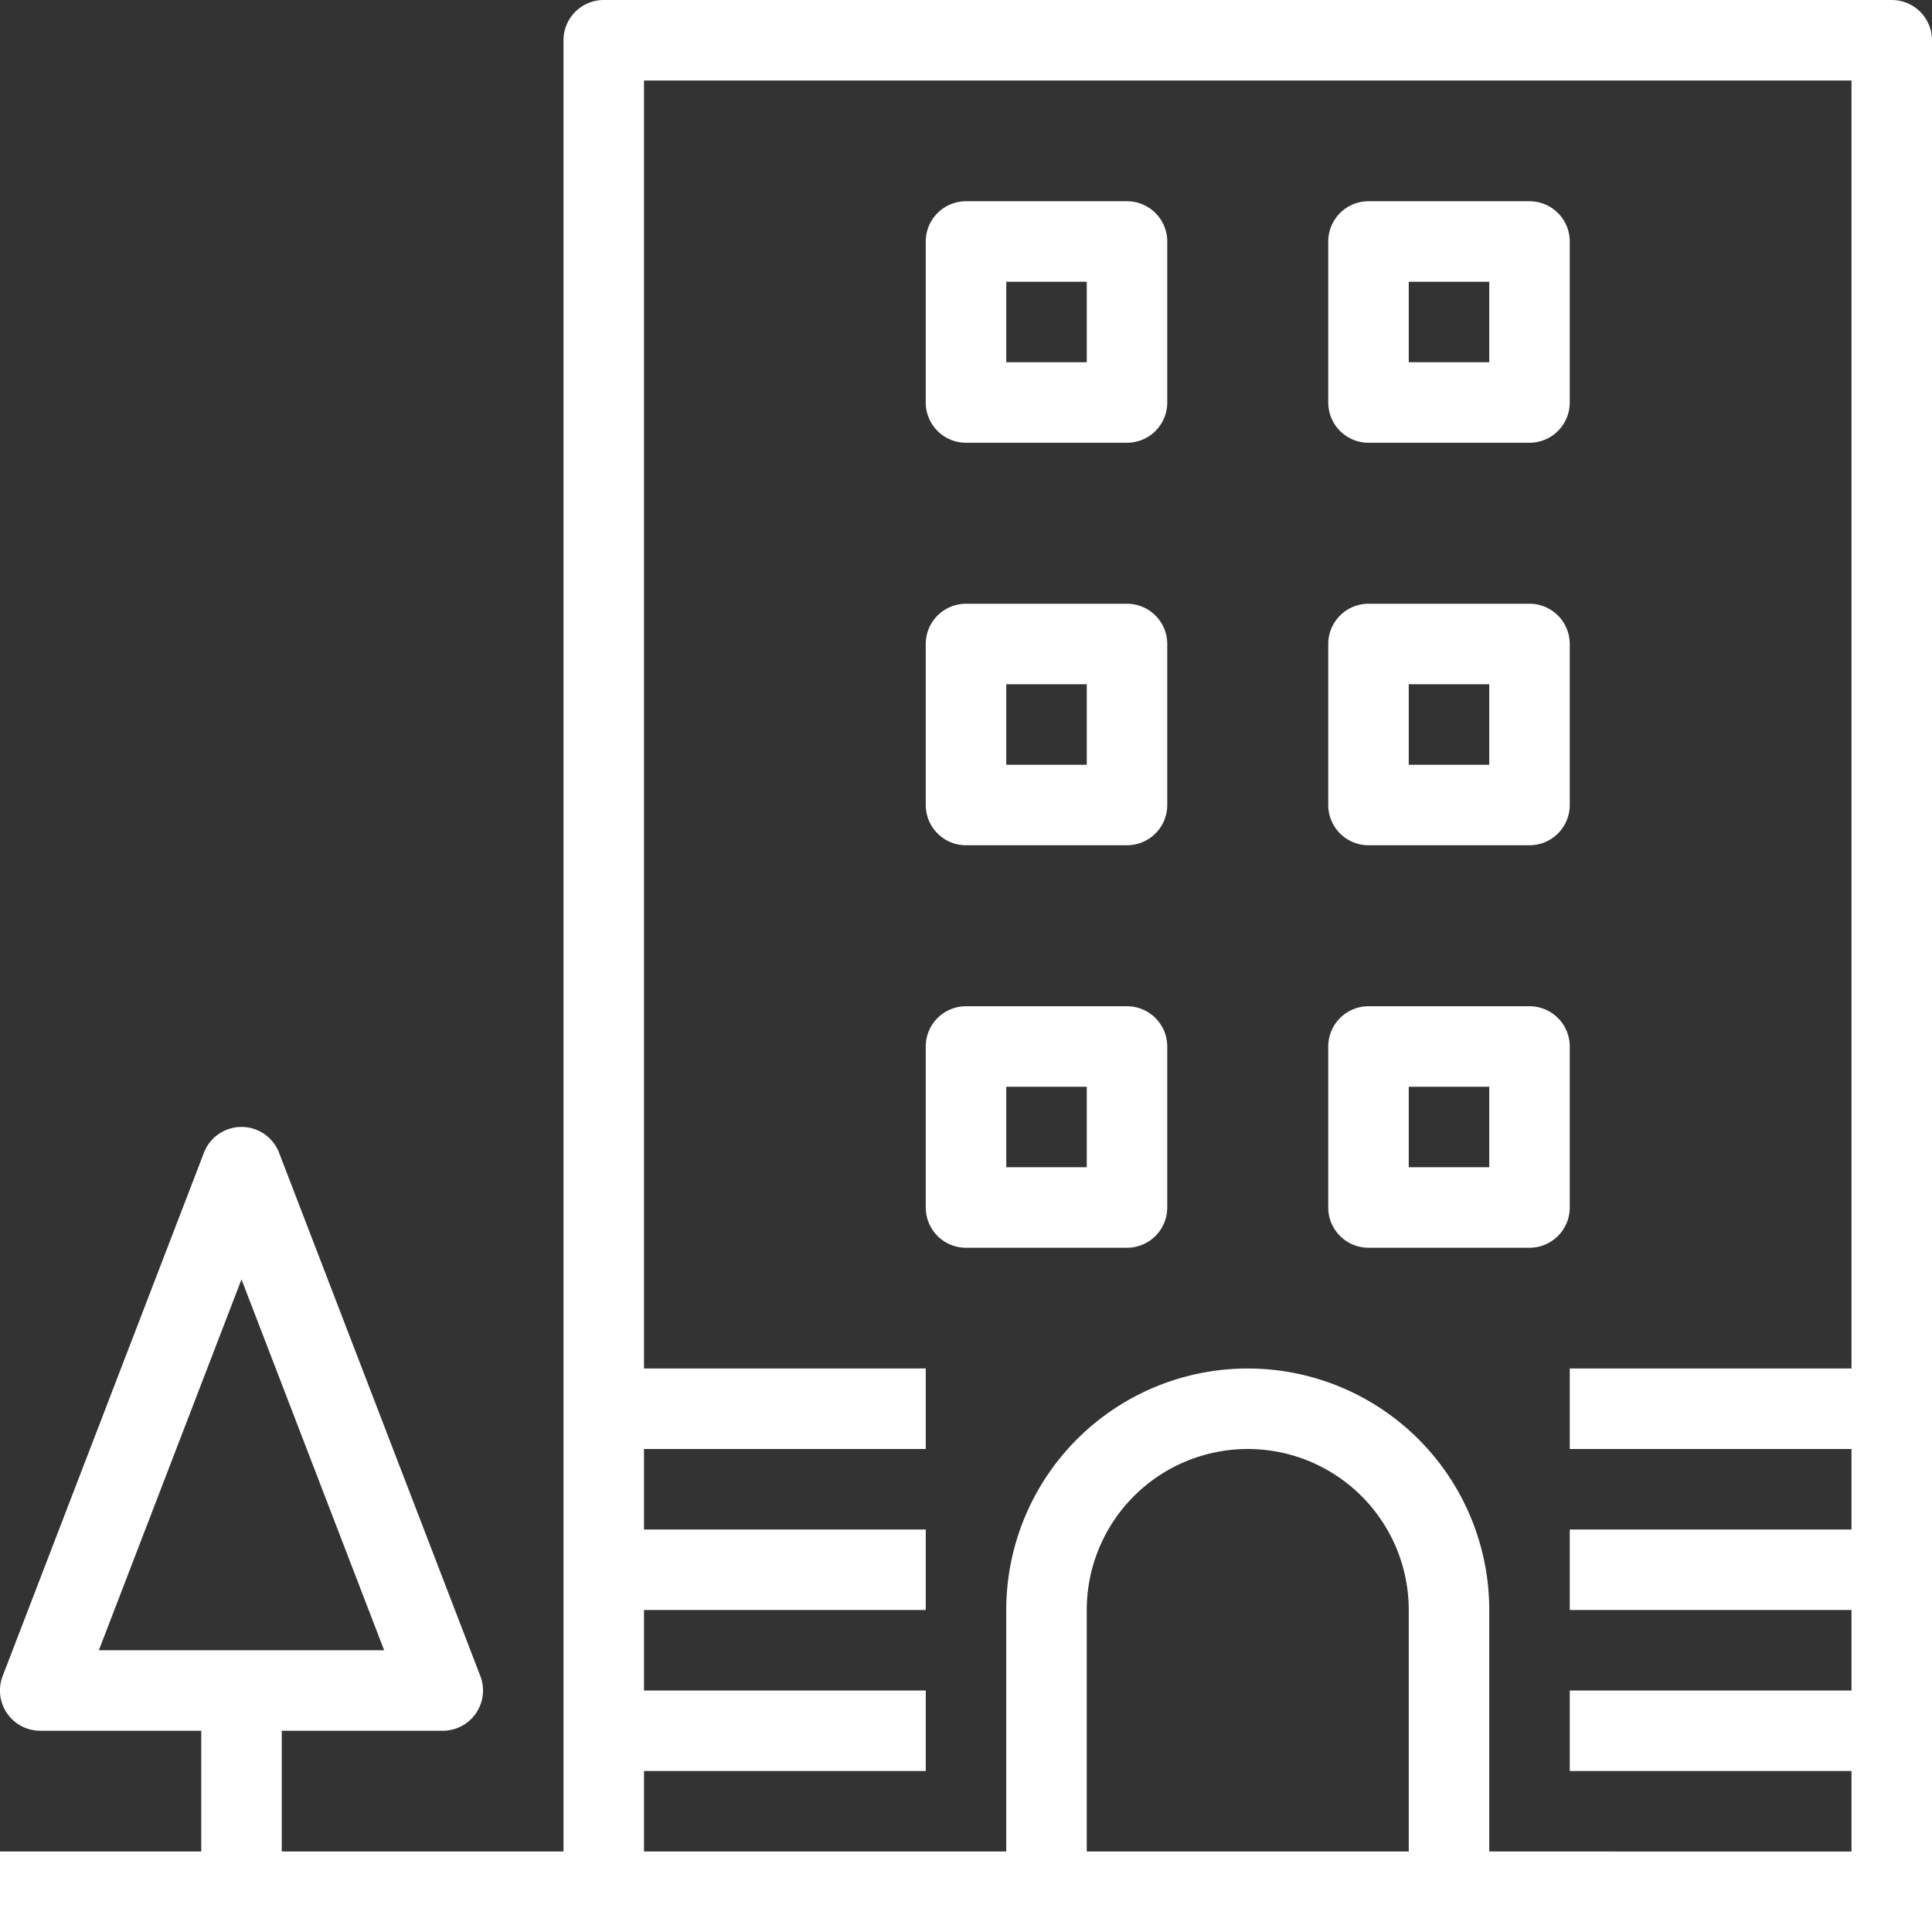 <svg height='300px' width='300px'  fill="#FFFFFF" xmlns="http://www.w3.org/2000/svg" viewBox="0 0 48 48" x="0px" y="0px"><rect x="0" y="0" width="48" height="48" fill="#333333" stroke="none"/><title>penthouse-living-residence-hotel-apartment-condominium</title><g data-name="16-building"><path d="M47,0H15a1,1,0,0,0-1,1V46H7V43h4a1,1,0,0,0,.934-1.359l-5-13a1,1,0,0,0-1.868,0l-5,13A1,1,0,0,0,1,43H5v3H0v2H48V1A1,1,0,0,0,47,0ZM6,31.786,9.544,41H2.456ZM27,46V40a4,4,0,0,1,8,0v6Zm10,0V40a6,6,0,0,0-12,0v6H16V44h7V42H16V40h7V38H16V36h7V34H16V2H46V34H39v2h7v2H39v2h7v2H39v2h7v2Z"></path><path d="M34,11h4a1,1,0,0,0,1-1V6a1,1,0,0,0-1-1H34a1,1,0,0,0-1,1v4A1,1,0,0,0,34,11Zm1-4h2V9H35Z"></path><path d="M28,5H24a1,1,0,0,0-1,1v4a1,1,0,0,0,1,1h4a1,1,0,0,0,1-1V6A1,1,0,0,0,28,5ZM27,9H25V7h2Z"></path><path d="M34,21h4a1,1,0,0,0,1-1V16a1,1,0,0,0-1-1H34a1,1,0,0,0-1,1v4A1,1,0,0,0,34,21Zm1-4h2v2H35Z"></path><path d="M28,15H24a1,1,0,0,0-1,1v4a1,1,0,0,0,1,1h4a1,1,0,0,0,1-1V16A1,1,0,0,0,28,15Zm-1,4H25V17h2Z"></path><path d="M39,26a1,1,0,0,0-1-1H34a1,1,0,0,0-1,1v4a1,1,0,0,0,1,1h4a1,1,0,0,0,1-1Zm-2,3H35V27h2Z"></path><path d="M28,25H24a1,1,0,0,0-1,1v4a1,1,0,0,0,1,1h4a1,1,0,0,0,1-1V26A1,1,0,0,0,28,25Zm-1,4H25V27h2Z"></path></g></svg>